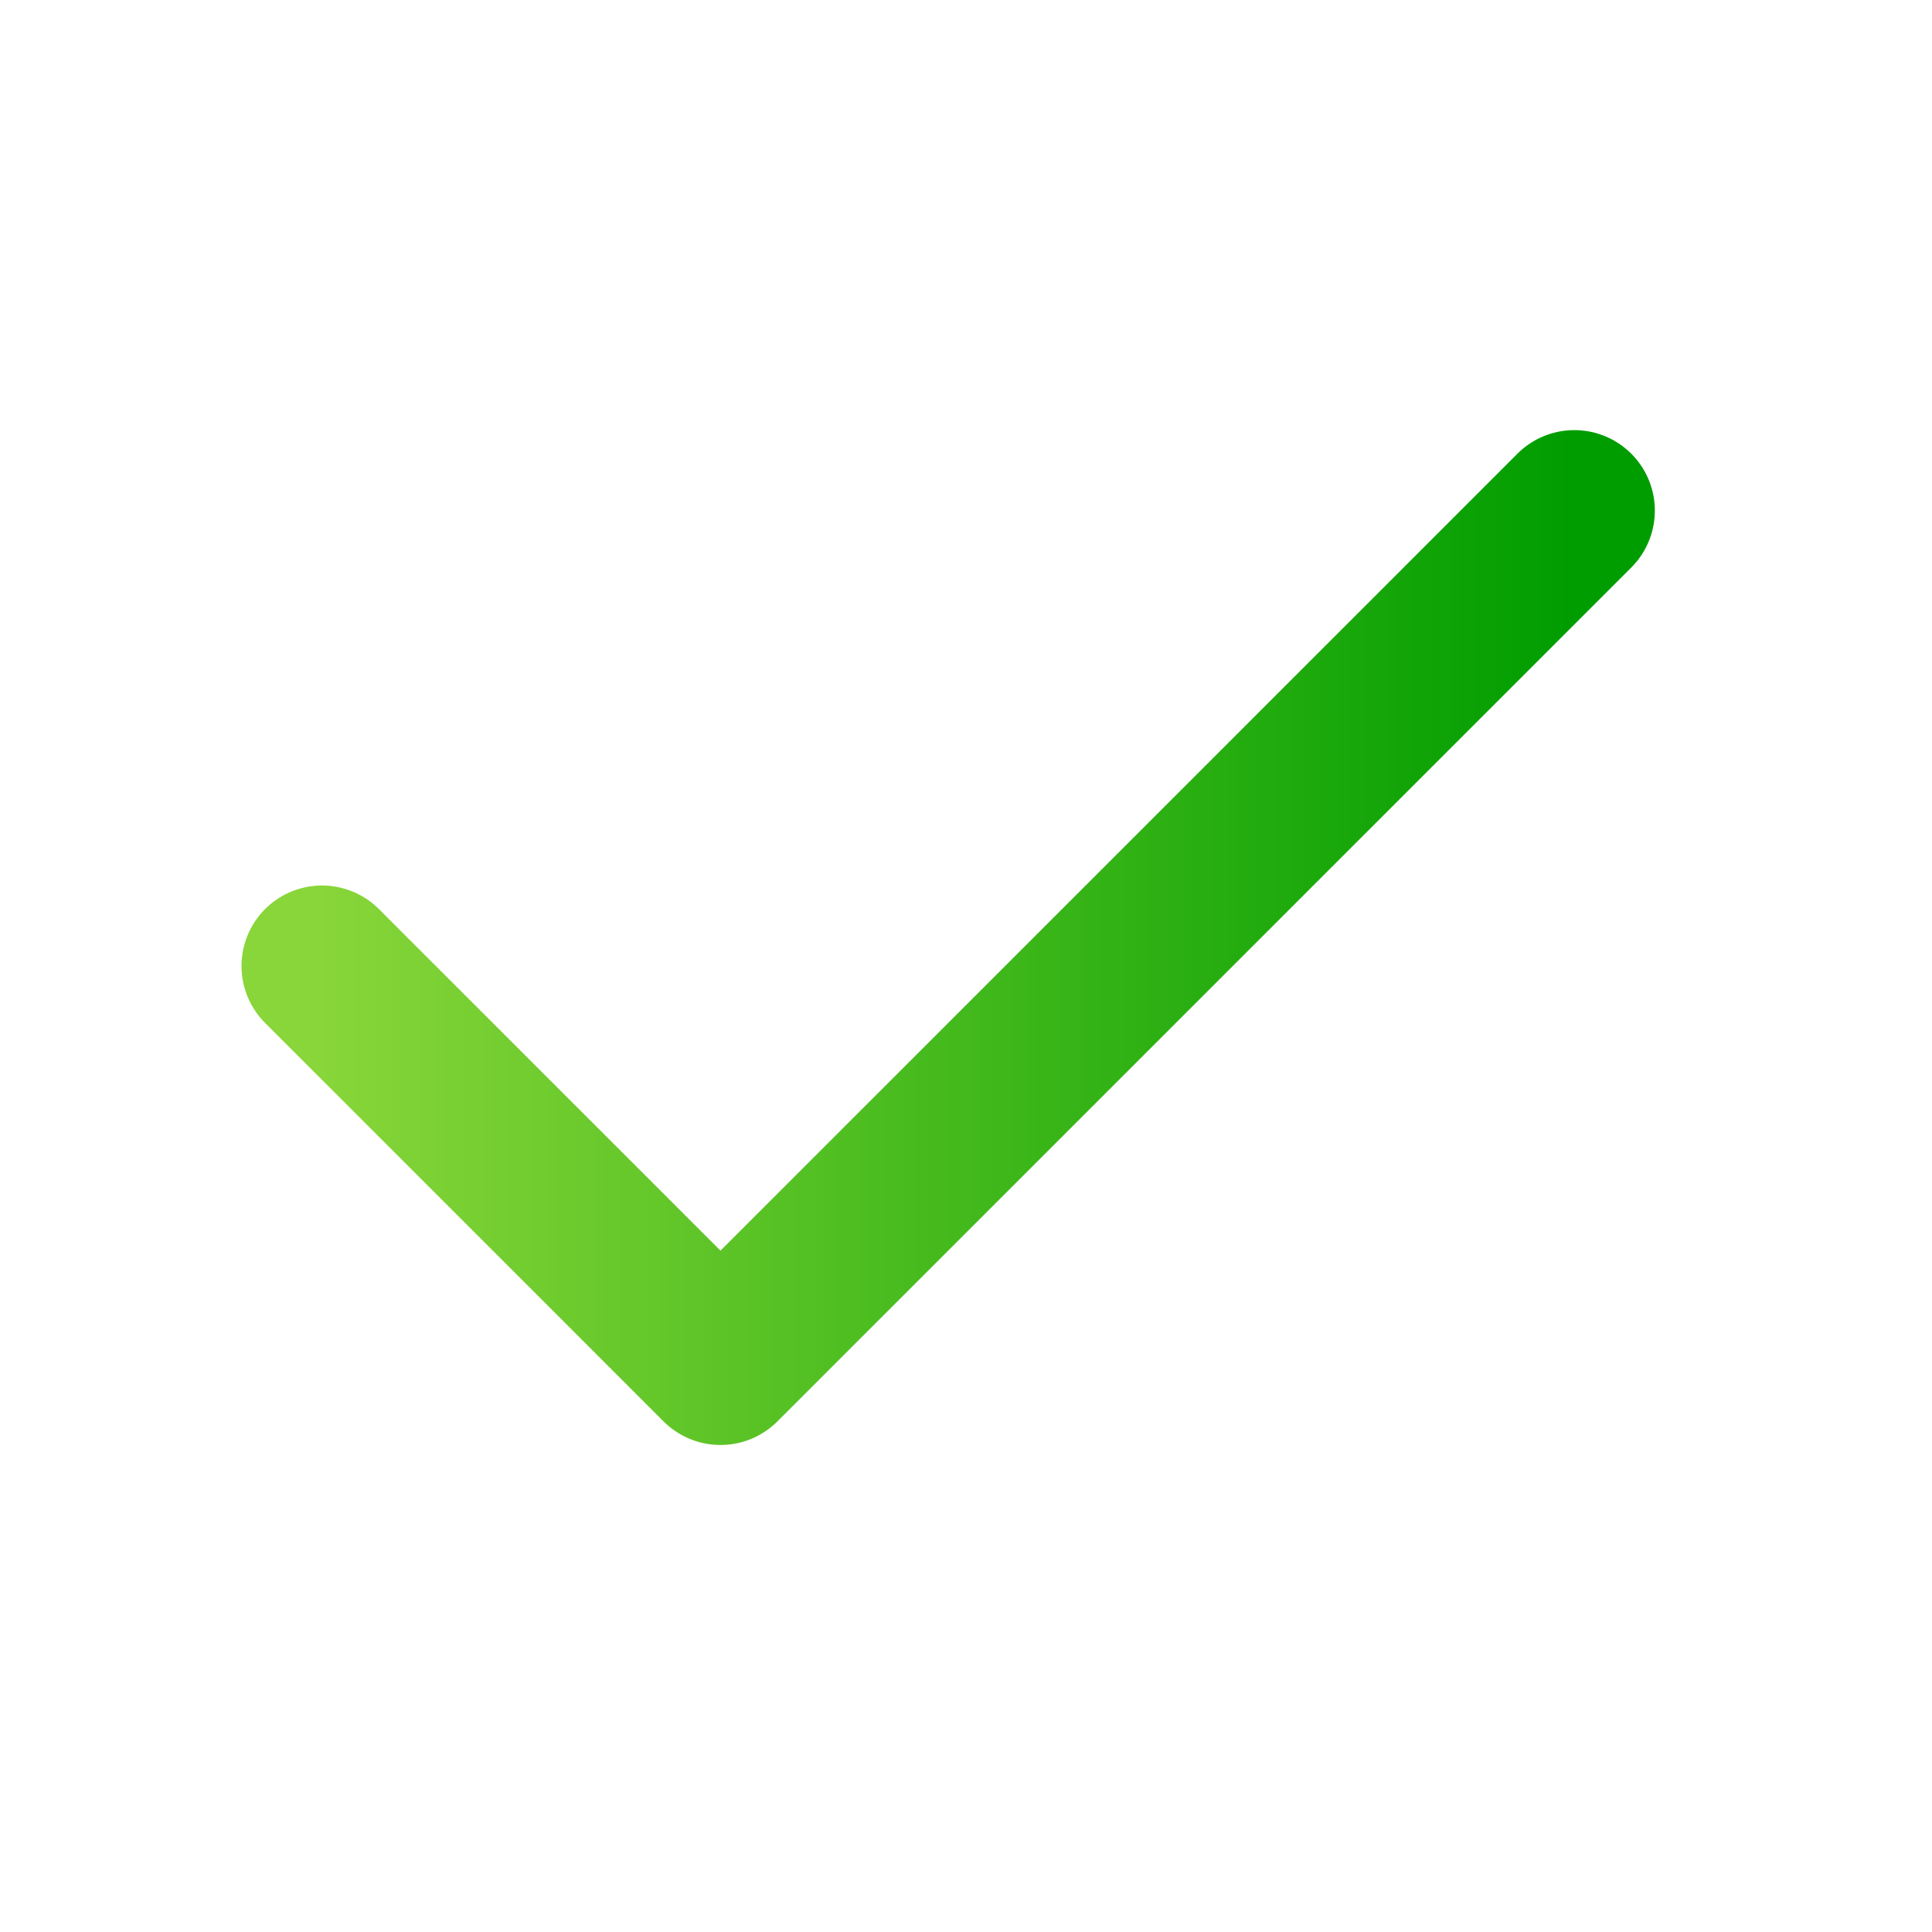 <svg width="24" height="24" viewBox="0 0 24 24" fill="none" xmlns="http://www.w3.org/2000/svg">
<path d="M4 12L8.95 16.95L19.557 6.343" stroke="url(#paint0_linear_107_128)" stroke-width="2" stroke-linecap="round" stroke-linejoin="round"/>
<defs>
<linearGradient id="paint0_linear_107_128" x1="4" y1="11.646" x2="19.557" y2="11.646" gradientUnits="userSpaceOnUse">
<stop stop-color="#88D639"/>
<stop offset="1" stop-color="#009D00"/>
</linearGradient>
</defs>
</svg>
